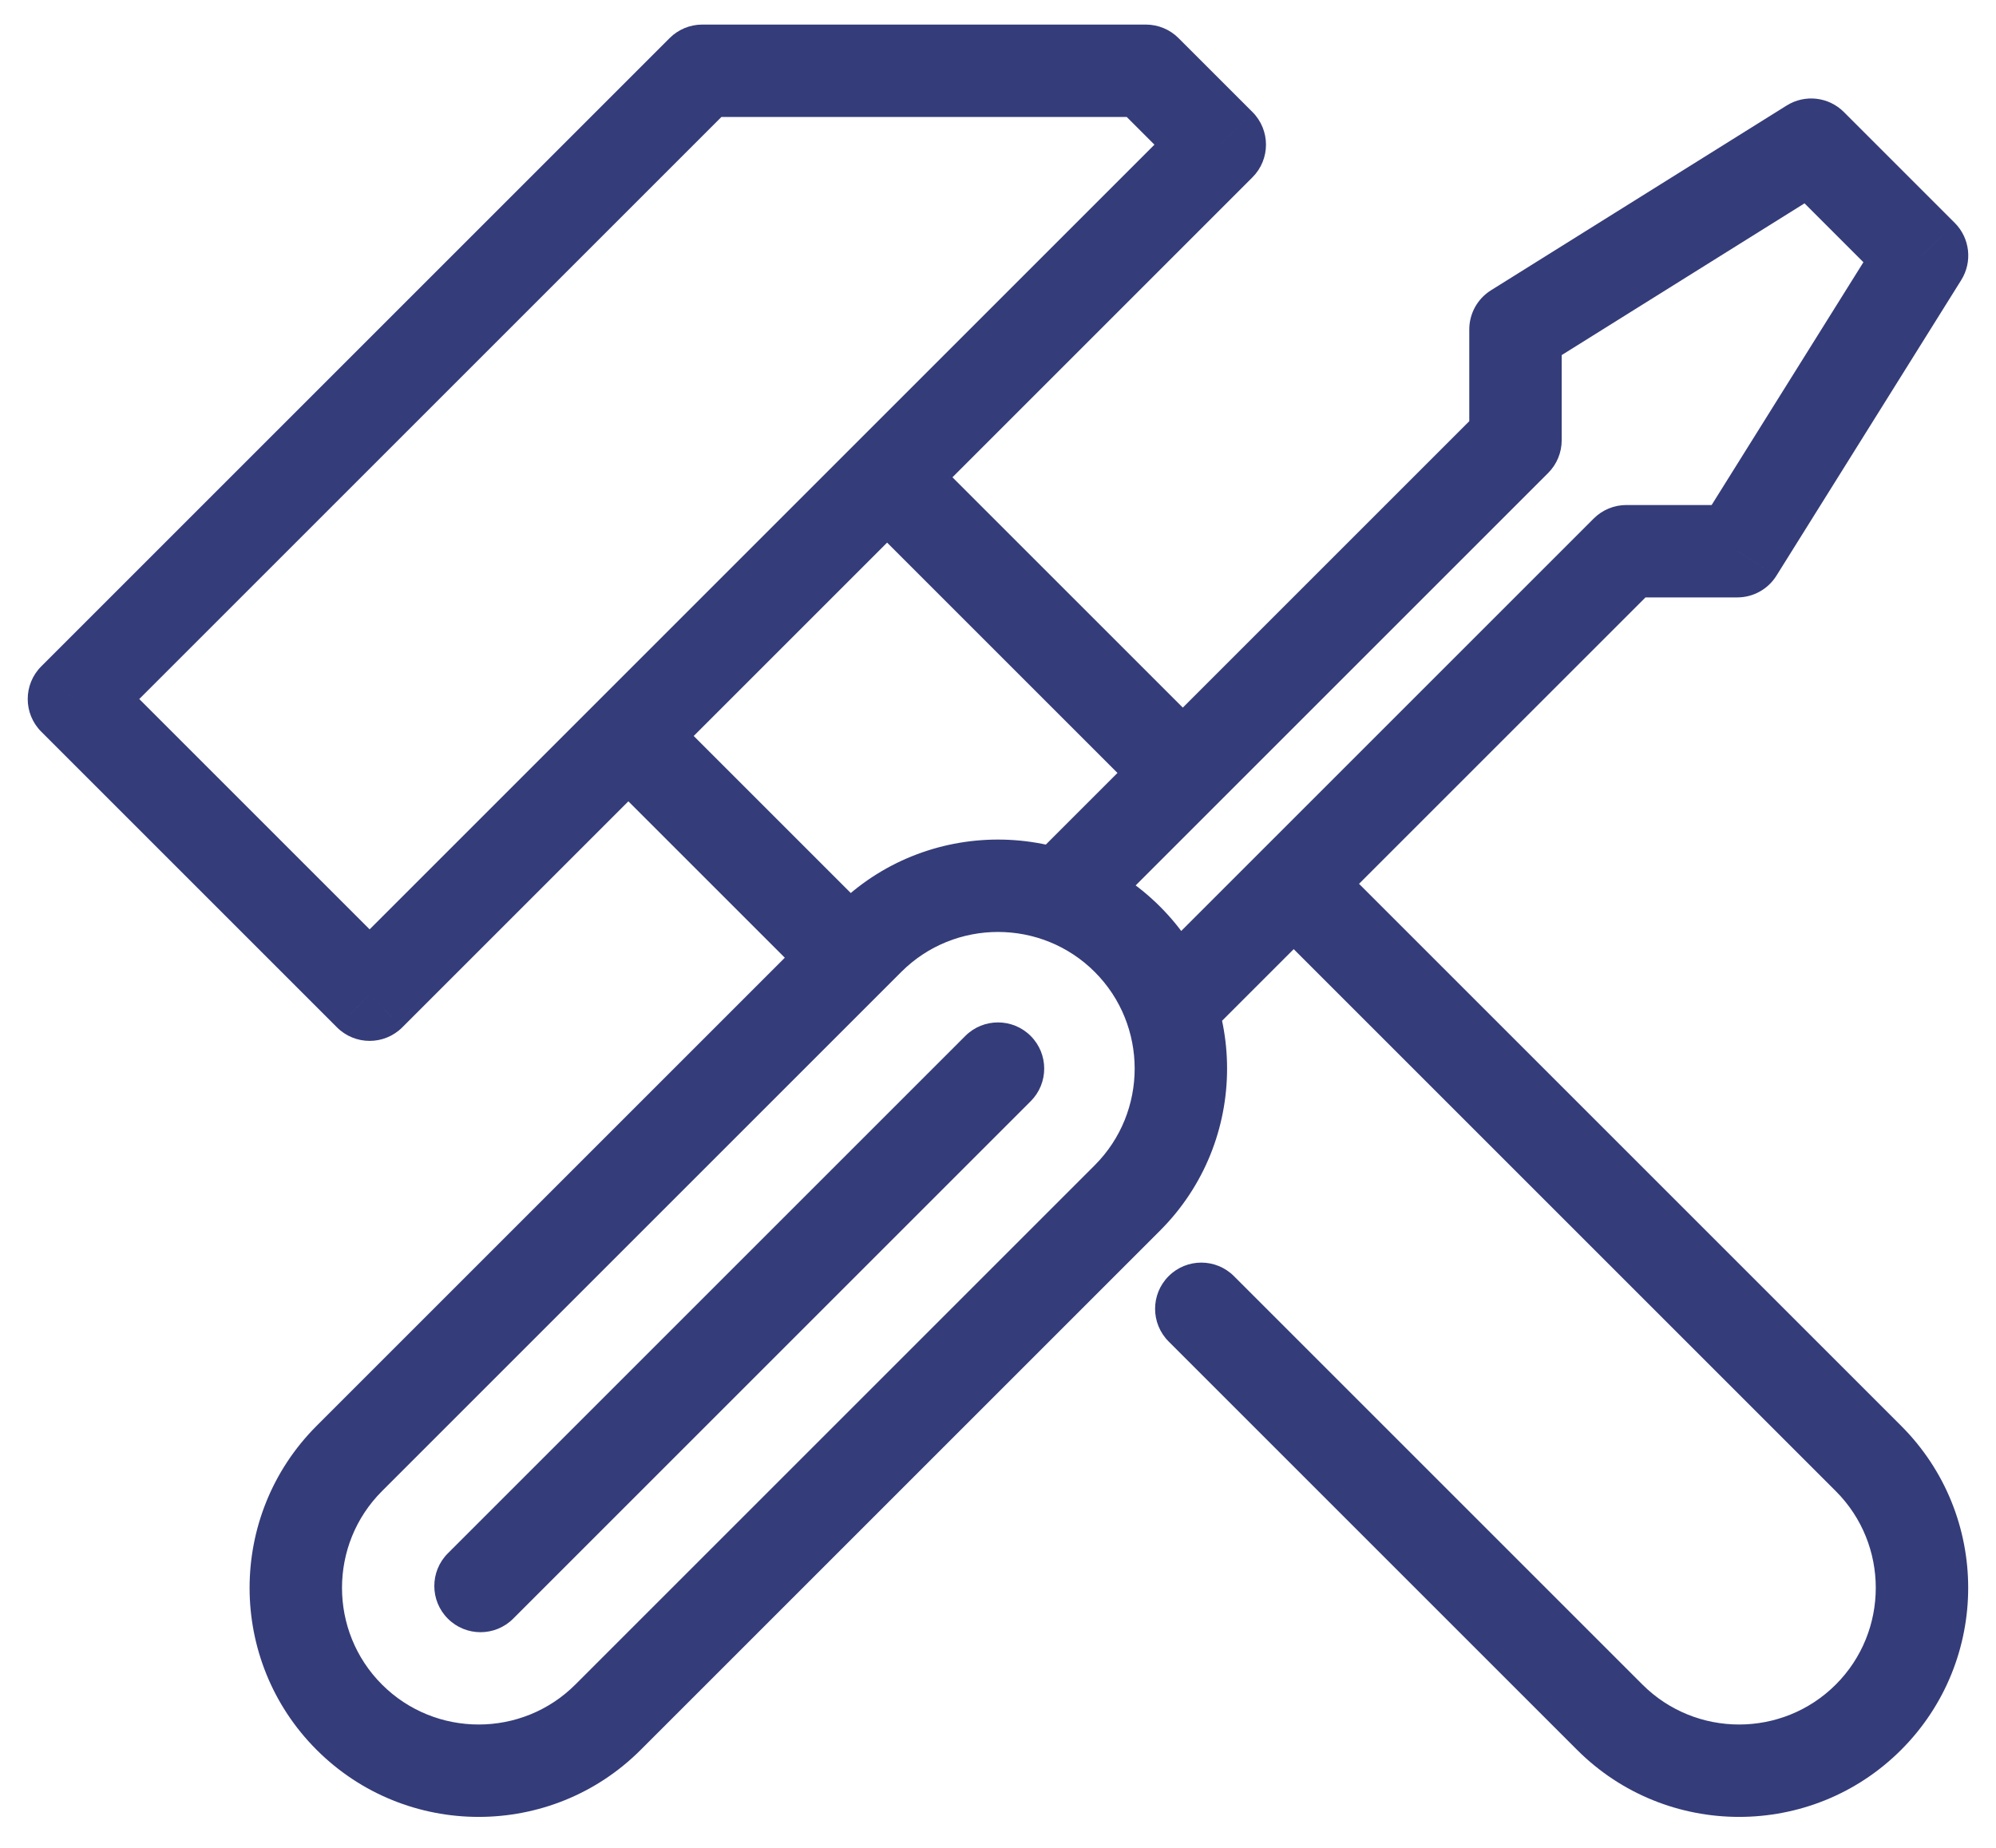 <svg width="54" height="50" viewBox="0 0 54 50" fill="none" xmlns="http://www.w3.org/2000/svg">
<path id="Vector" d="M31.116 21.798C31.604 22.287 32.396 22.287 32.884 21.798C33.372 21.31 33.372 20.519 32.884 20.031L31.116 21.798ZM24.884 12.031C24.396 11.543 23.604 11.543 23.116 12.031C22.628 12.519 22.628 13.31 23.116 13.798L24.884 12.031ZM33.384 34.531C32.896 34.042 32.104 34.042 31.616 34.531C31.128 35.019 31.128 35.81 31.616 36.298L33.384 34.531ZM35.884 23.031C35.396 22.543 34.604 22.543 34.116 23.031C33.628 23.519 33.628 24.31 34.116 24.798L35.884 23.031ZM23.5 25.415L24.384 26.298H24.384L23.5 25.415ZM9.45 39.465L8.566 38.581L9.45 39.465ZM16.45 46.465L15.566 45.581L16.45 46.465ZM30.5 32.414L31.384 33.298H31.384L30.5 32.414ZM31 1.915L31.884 1.031C31.649 0.796 31.331 0.665 31 0.665V1.915ZM33 3.915L33.884 4.798C34.372 4.31 34.372 3.519 33.884 3.031L33 3.915ZM10 26.915L9.116 27.798C9.604 28.287 10.396 28.287 10.884 27.798L10 26.915ZM2 18.915L1.116 18.031C0.628 18.519 0.628 19.31 1.116 19.798L2 18.915ZM19 1.915V0.665C18.669 0.665 18.351 0.796 18.116 1.031L19 1.915ZM27.884 29.798C28.372 29.31 28.372 28.519 27.884 28.031C27.396 27.543 26.604 27.543 26.116 28.031L27.884 29.798ZM12.116 42.031C11.628 42.519 11.628 43.31 12.116 43.798C12.604 44.287 13.396 44.287 13.884 43.798L12.116 42.031ZM44 14.915V13.665C43.669 13.665 43.351 13.796 43.116 14.031L44 14.915ZM47 14.915V16.165C47.431 16.165 47.832 15.943 48.06 15.577L47 14.915ZM52 6.915L53.06 7.577C53.368 7.083 53.295 6.442 52.884 6.031L52 6.915ZM49 3.915L49.884 3.031C49.472 2.619 48.831 2.546 48.337 2.855L49 3.915ZM41 8.915L40.337 7.855C39.972 8.083 39.75 8.484 39.75 8.915H41ZM41 11.915L41.884 12.798C42.118 12.564 42.25 12.246 42.25 11.915H41ZM22.116 26.798C22.604 27.287 23.396 27.287 23.884 26.798C24.372 26.31 24.372 25.519 23.884 25.031L22.116 26.798ZM17.884 19.031C17.396 18.543 16.604 18.543 16.116 19.031C15.628 19.519 15.628 20.31 16.116 20.798L17.884 19.031ZM32.884 20.031L24.884 12.031L23.116 13.798L31.116 21.798L32.884 20.031ZM31.616 36.298L42.666 47.348L44.434 45.581L33.384 34.531L31.616 36.298ZM42.666 47.348C45.084 49.767 49.016 49.767 51.434 47.348L49.666 45.581C48.224 47.023 45.876 47.023 44.434 45.581L42.666 47.348ZM51.434 47.348C53.852 44.93 53.852 40.999 51.434 38.581L49.666 40.348C51.108 41.79 51.108 44.139 49.666 45.581L51.434 47.348ZM51.434 38.581L35.884 23.031L34.116 24.798L49.666 40.348L51.434 38.581ZM31.384 24.531C28.966 22.113 25.034 22.113 22.616 24.531L24.384 26.298C25.826 24.857 28.174 24.857 29.616 26.298L31.384 24.531ZM22.616 24.531L8.566 38.581L10.334 40.348L24.384 26.298L22.616 24.531ZM8.566 38.581C6.148 40.999 6.148 44.93 8.566 47.348L10.334 45.581C8.892 44.139 8.892 41.79 10.334 40.348L8.566 38.581ZM8.566 47.348C10.984 49.767 14.916 49.767 17.334 47.348L15.566 45.581C14.124 47.023 11.776 47.023 10.334 45.581L8.566 47.348ZM17.334 47.348L31.384 33.298L29.616 31.531L15.566 45.581L17.334 47.348ZM31.384 33.298C33.802 30.88 33.802 26.949 31.384 24.531L29.616 26.298C31.058 27.74 31.058 30.089 29.616 31.531L31.384 33.298ZM30.116 2.798L32.116 4.798L33.884 3.031L31.884 1.031L30.116 2.798ZM32.116 3.031L9.116 26.031L10.884 27.798L33.884 4.798L32.116 3.031ZM10.884 26.031L2.884 18.031L1.116 19.798L9.116 27.798L10.884 26.031ZM2.884 19.798L19.884 2.798L18.116 1.031L1.116 18.031L2.884 19.798ZM19 3.165H31V0.665H19V3.165ZM26.116 28.031L12.116 42.031L13.884 43.798L27.884 29.798L26.116 28.031ZM32.534 28.148L44.884 15.798L43.116 14.031L30.766 26.381L32.534 28.148ZM44 16.165H47V13.665H44V16.165ZM48.06 15.577L53.06 7.577L50.94 6.252L45.94 14.252L48.06 15.577ZM52.884 6.031L49.884 3.031L48.116 4.798L51.116 7.798L52.884 6.031ZM48.337 2.855L40.337 7.855L41.663 9.975L49.663 4.975L48.337 2.855ZM39.75 8.915V11.915H42.25V8.915H39.75ZM40.116 11.031L27.766 23.381L29.534 25.148L41.884 12.798L40.116 11.031ZM23.884 25.031L17.884 19.031L16.116 20.798L22.116 26.798L23.884 25.031Z" fill="#343C79"/>
</svg>
